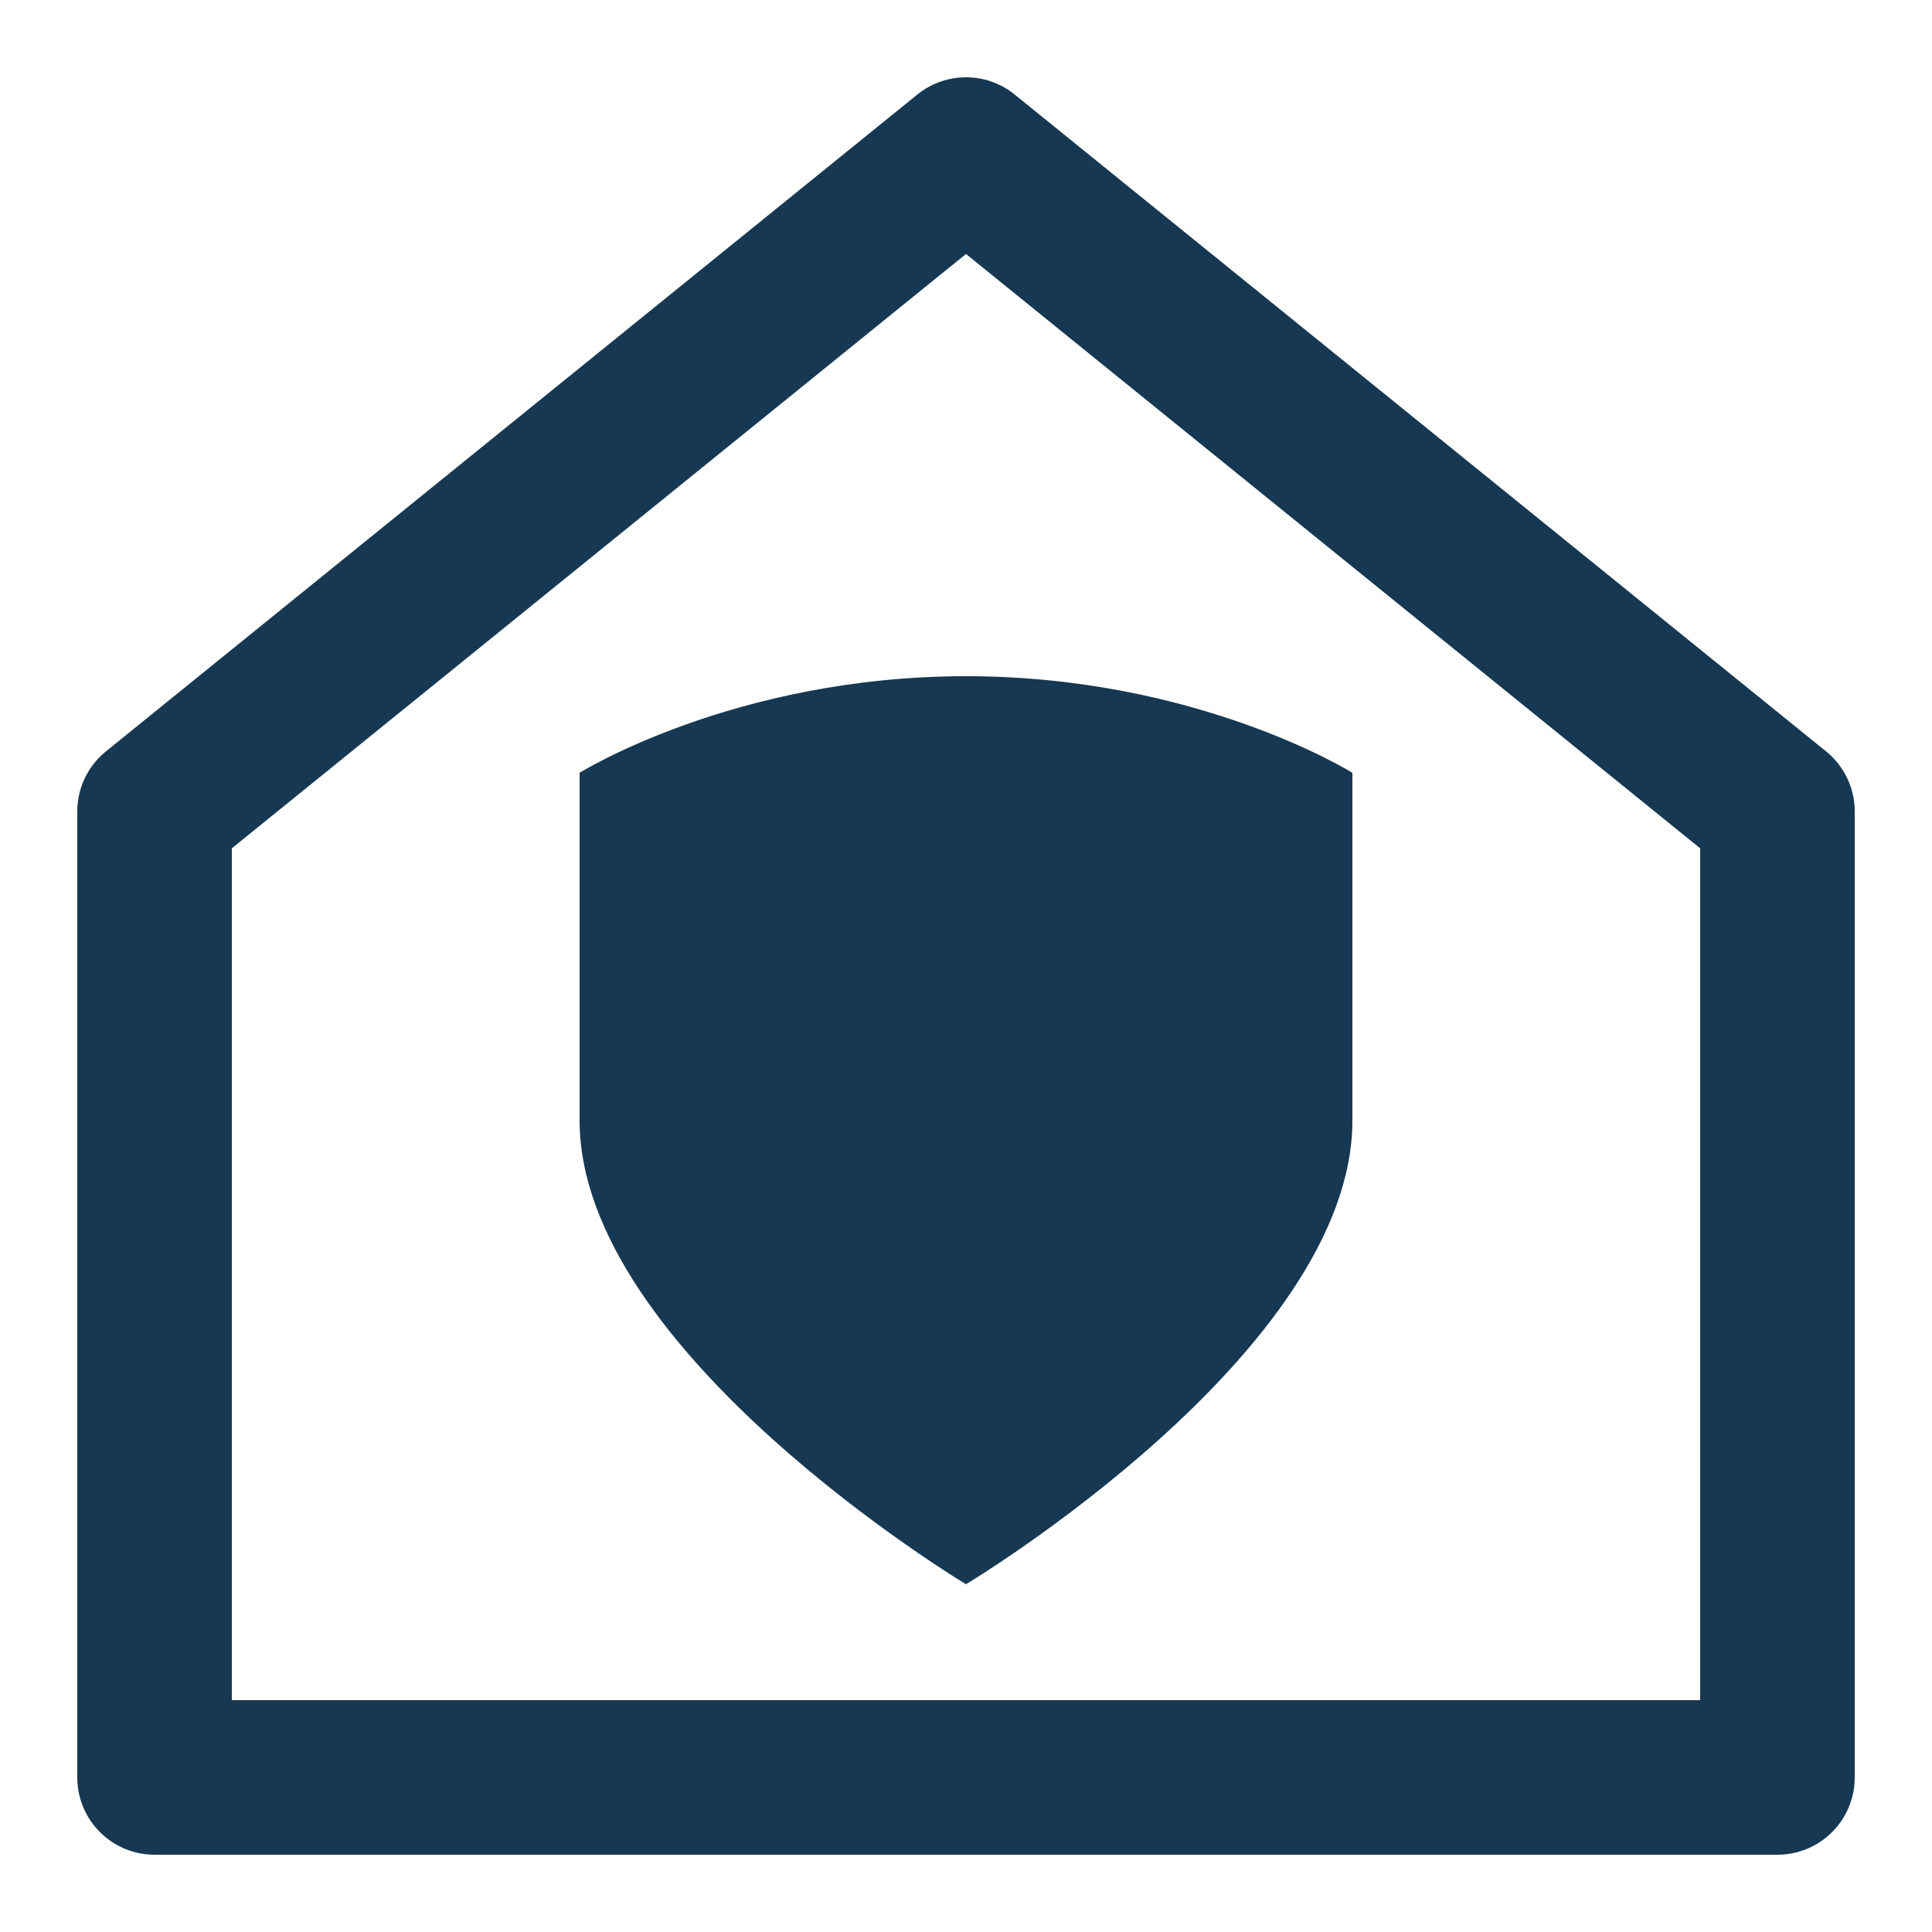<svg xmlns="http://www.w3.org/2000/svg" viewBox="0 0 100 100" fill="none">
  <!-- DISCIPLINED house outline + shield icon -->
  <!-- House outline - stroke style -->
  <path 
    d="M50 8 L92 42 L92 92 L8 92 L8 42 Z" 
    stroke="#163852" 
    stroke-width="8" 
    stroke-linejoin="round"
    fill="none"
  />
  <!-- Shield inside house - filled -->
  <path 
    d="M50 35 C38 35 30 40 30 40 L30 58 C30 70 50 82 50 82 C50 82 70 70 70 58 L70 40 C70 40 62 35 50 35 Z" 
    fill="#163852"
  />
</svg>